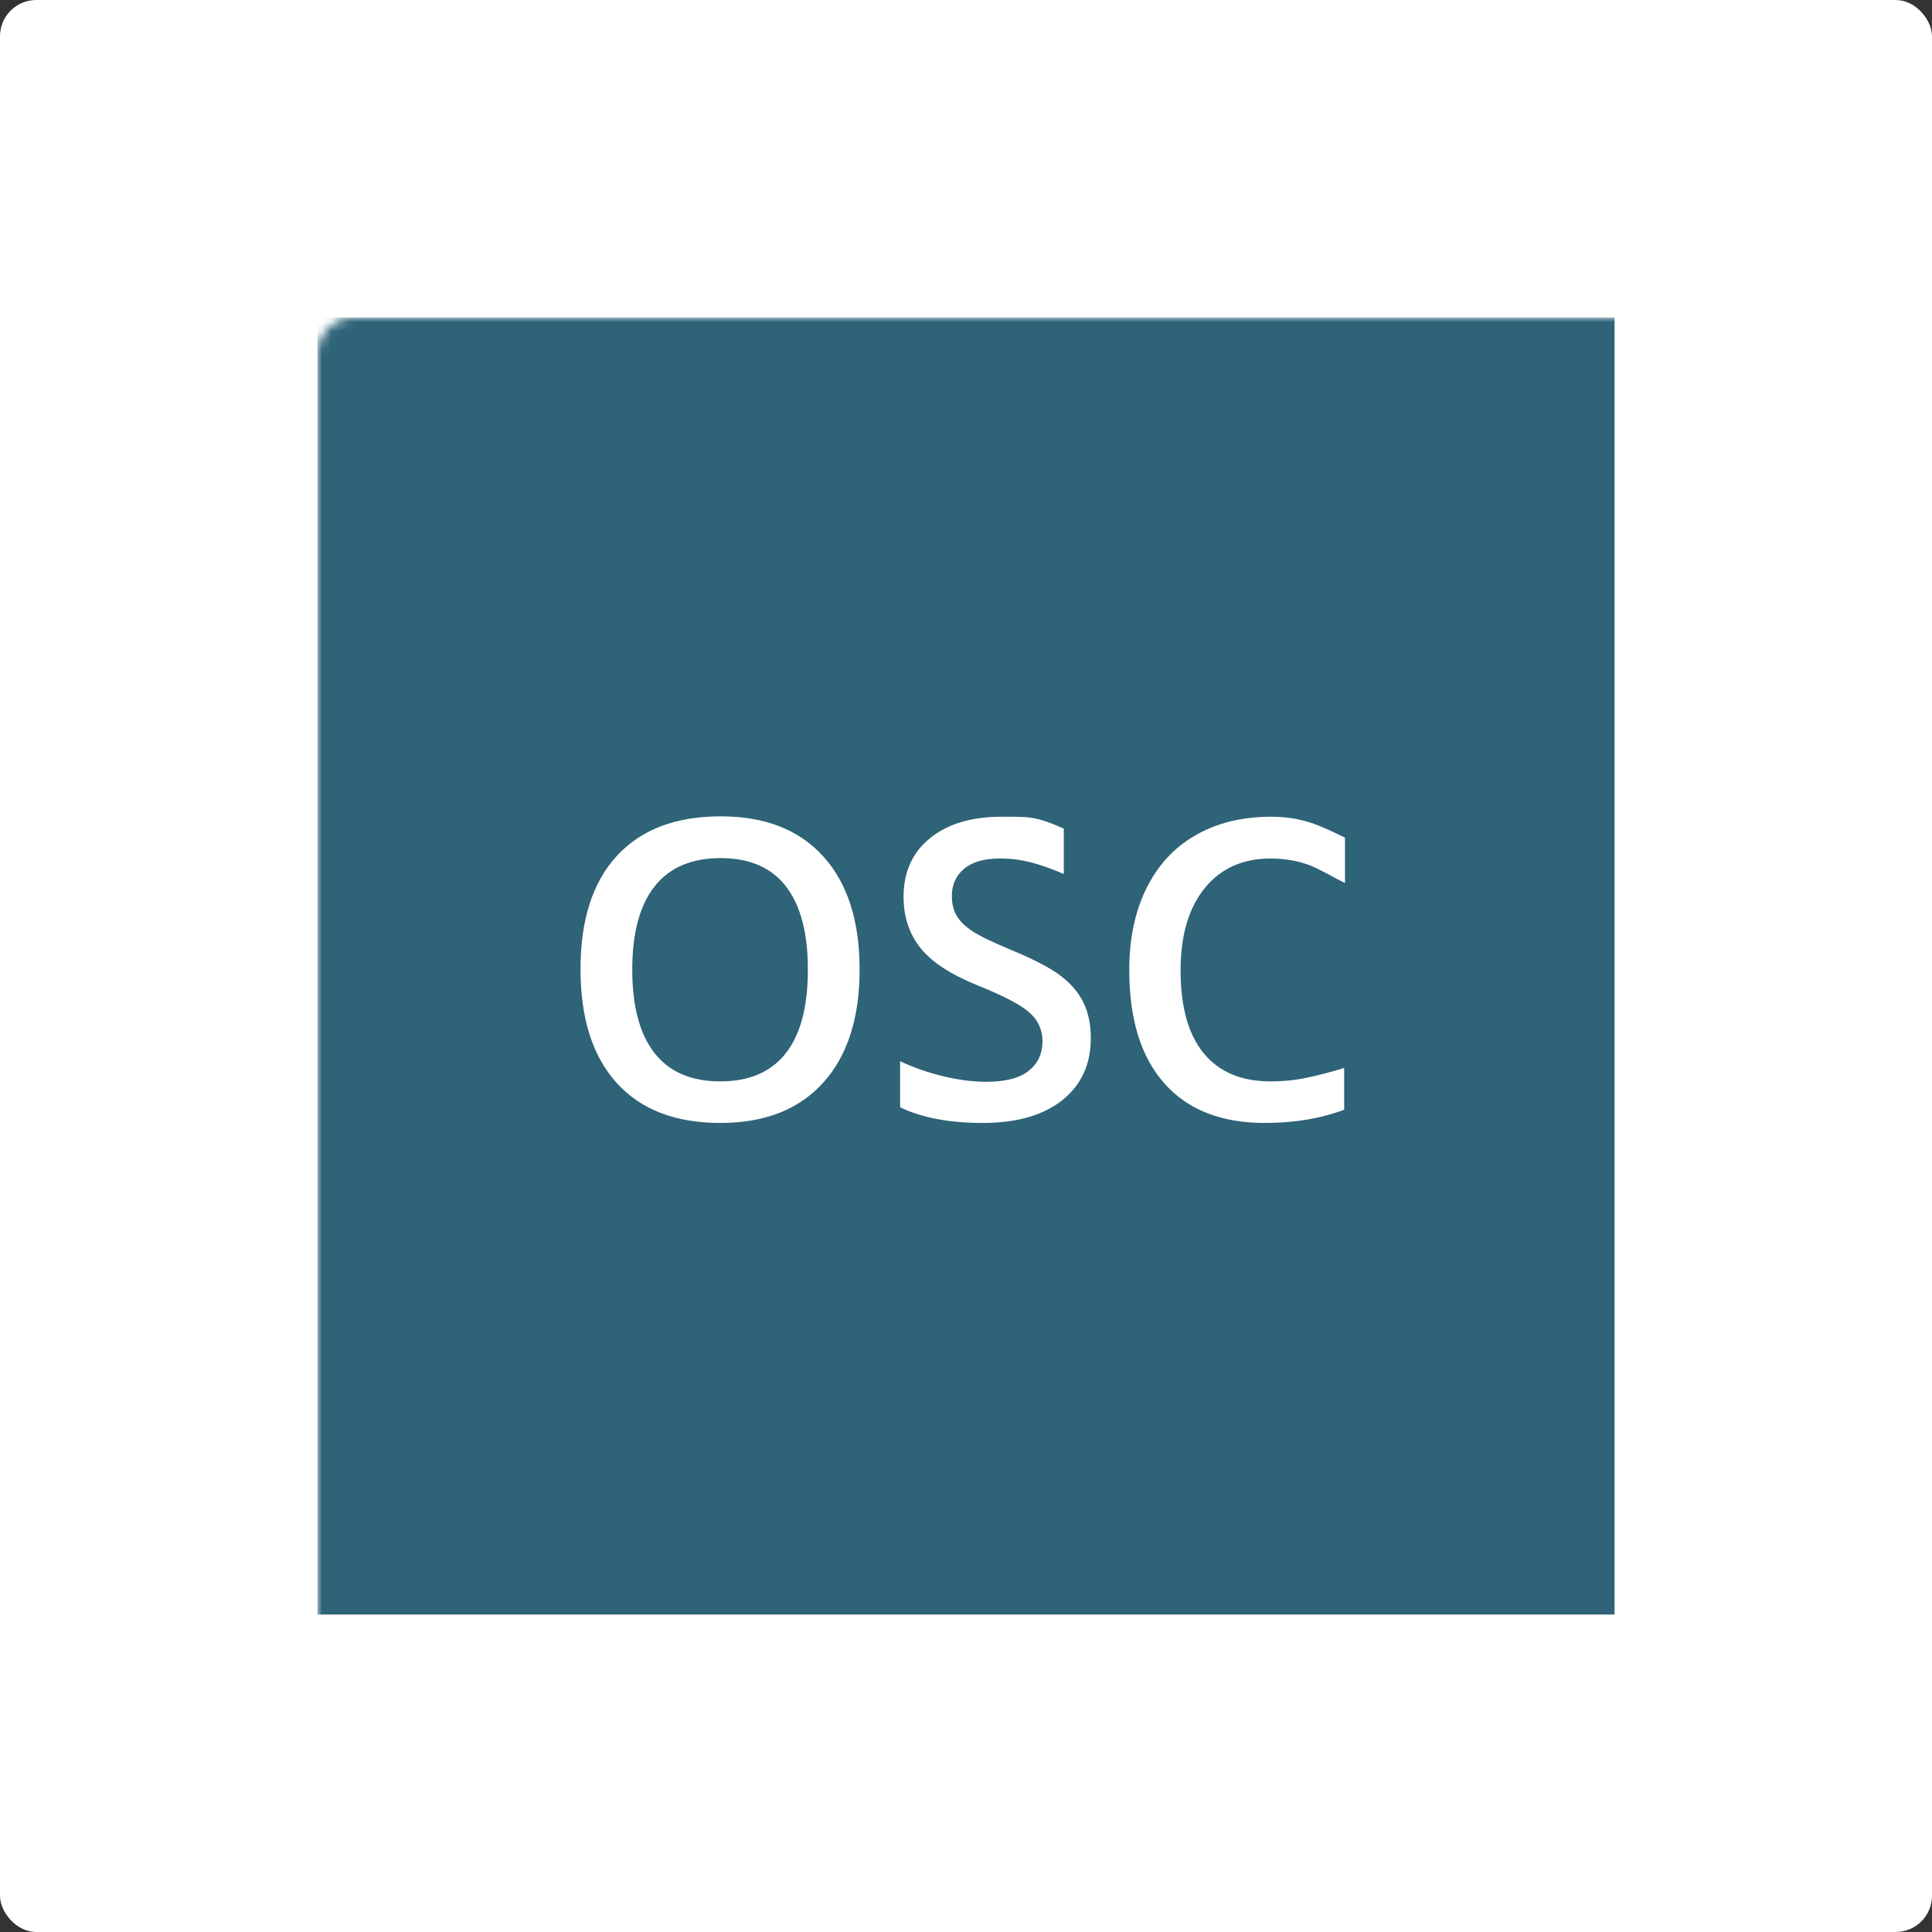 <?xml version="1.0" encoding="UTF-8"?>
<svg width="213px" height="213px" viewBox="0 0 213 213" version="1.1" xmlns="http://www.w3.org/2000/svg" xmlns:xlink="http://www.w3.org/1999/xlink">
    <rect x="0" y="0" width="213" height="213" fill="#333333" stroke="none"/>
    <title>osc-logo</title>
    <defs>
        <rect id="path-1" x="0" y="0" width="213" height="213" rx="4"></rect>
    </defs>
    <g id="nest-wealth" stroke="none" stroke-width="1" fill="none" fill-rule="evenodd">
        <g id="UI-components---KIT" transform="translate(-1260, -48)">
            <g id="osc-logo" transform="translate(1260, 48)">
                <mask id="mask-2" fill="white">
                    <use xlink:href="#path-1"></use>
                </mask>
                <use id="mask" fill="#FFFFFF" xlink:href="#path-1"></use>
                <rect id="Combined-Shape" fill="#2E6378" mask="url(#mask-2)" x="35" y="35" width="143" height="143"></rect>
                <g id="OSC" mask="url(#mask-2)" fill="#FFFFFF" fill-rule="nonzero">
                    <g transform="translate(64, 90)">
                        <path d="M30.771,16.891 C30.771,22.236 29.435,26.392 26.762,29.356 C24.089,32.321 20.305,33.804 15.408,33.804 C10.452,33.804 6.645,32.333 3.987,29.39 C1.329,26.448 0,22.266 0,16.846 C0,11.425 1.336,7.262 4.009,4.357 C6.682,1.452 10.497,0 15.453,0 C20.335,0 24.108,1.475 26.773,4.425 C29.439,7.375 30.771,11.53 30.771,16.891 Z M5.705,16.891 C5.705,20.934 6.521,24 8.153,26.088 C9.785,28.177 12.204,29.222 15.408,29.222 C18.598,29.222 21.005,28.188 22.629,26.122 C24.254,24.056 25.066,20.979 25.066,16.891 C25.066,12.863 24.262,9.808 22.652,7.727 C21.042,5.645 18.643,4.604 15.453,4.604 C12.234,4.604 9.804,5.645 8.165,7.727 C6.525,9.808 5.705,12.863 5.705,16.891 Z" id="Shape"></path>
                        <path d="M56.259,24.438 C56.259,27.357 55.203,29.648 53.092,31.311 C50.98,32.973 48.068,33.804 44.354,33.804 C40.641,33.804 37.601,33.227 35.235,32.074 L35.235,26.998 C36.733,27.702 38.324,28.256 40.008,28.66 C41.693,29.064 43.261,29.267 44.714,29.267 C46.84,29.267 48.409,28.862 49.419,28.054 C50.43,27.245 50.936,26.16 50.936,24.797 C50.936,23.569 50.471,22.528 49.543,21.675 C48.615,20.821 46.698,19.811 43.793,18.643 C40.798,17.43 38.687,16.045 37.459,14.487 C36.231,12.93 35.617,11.058 35.617,8.872 C35.617,6.132 36.59,3.976 38.537,2.403 C40.484,0.831 43.097,0.045 46.376,0.045 C49.521,0.045 50.168,-0.023 53.282,1.354 L53.282,6.354 C50.362,5.127 48.532,4.649 46.241,4.649 C44.504,4.649 43.187,5.028 42.288,5.784 C41.39,6.54 40.94,7.539 40.94,8.782 C40.94,9.636 41.12,10.366 41.479,10.972 C41.839,11.579 42.43,12.151 43.254,12.69 C44.077,13.229 45.56,13.941 47.701,14.824 C50.112,15.827 51.879,16.763 53.002,17.632 C54.125,18.5 54.949,19.481 55.473,20.574 C55.997,21.667 56.259,22.955 56.259,24.438 Z" id="Path"></path>
                        <path d="M76.086,4.649 C73.001,4.649 70.576,5.743 68.809,7.929 C67.042,10.115 66.158,13.132 66.158,16.98 C66.158,21.008 67.008,24.056 68.708,26.122 C70.407,28.188 72.867,29.222 76.086,29.222 C77.479,29.222 78.826,29.083 80.129,28.806 C81.432,28.529 82.787,28.174 84.194,27.739 L84.194,32.344 C81.619,33.317 78.699,33.804 75.435,33.804 C70.628,33.804 66.937,32.347 64.361,29.435 C61.786,26.523 60.498,22.356 60.498,16.936 C60.498,13.521 61.123,10.534 62.374,7.974 C63.624,5.413 65.432,3.451 67.798,2.089 C70.164,0.726 72.941,0.045 76.131,0.045 C79.485,0.045 81.437,0.947 84.282,2.354 L84.282,7.354 C83.174,6.83 81.218,5.641 79.983,5.245 C78.748,4.848 77.449,4.649 76.086,4.649 Z" id="Path"></path>
                    </g>
                </g>
            </g>
        </g>
    </g>
</svg>